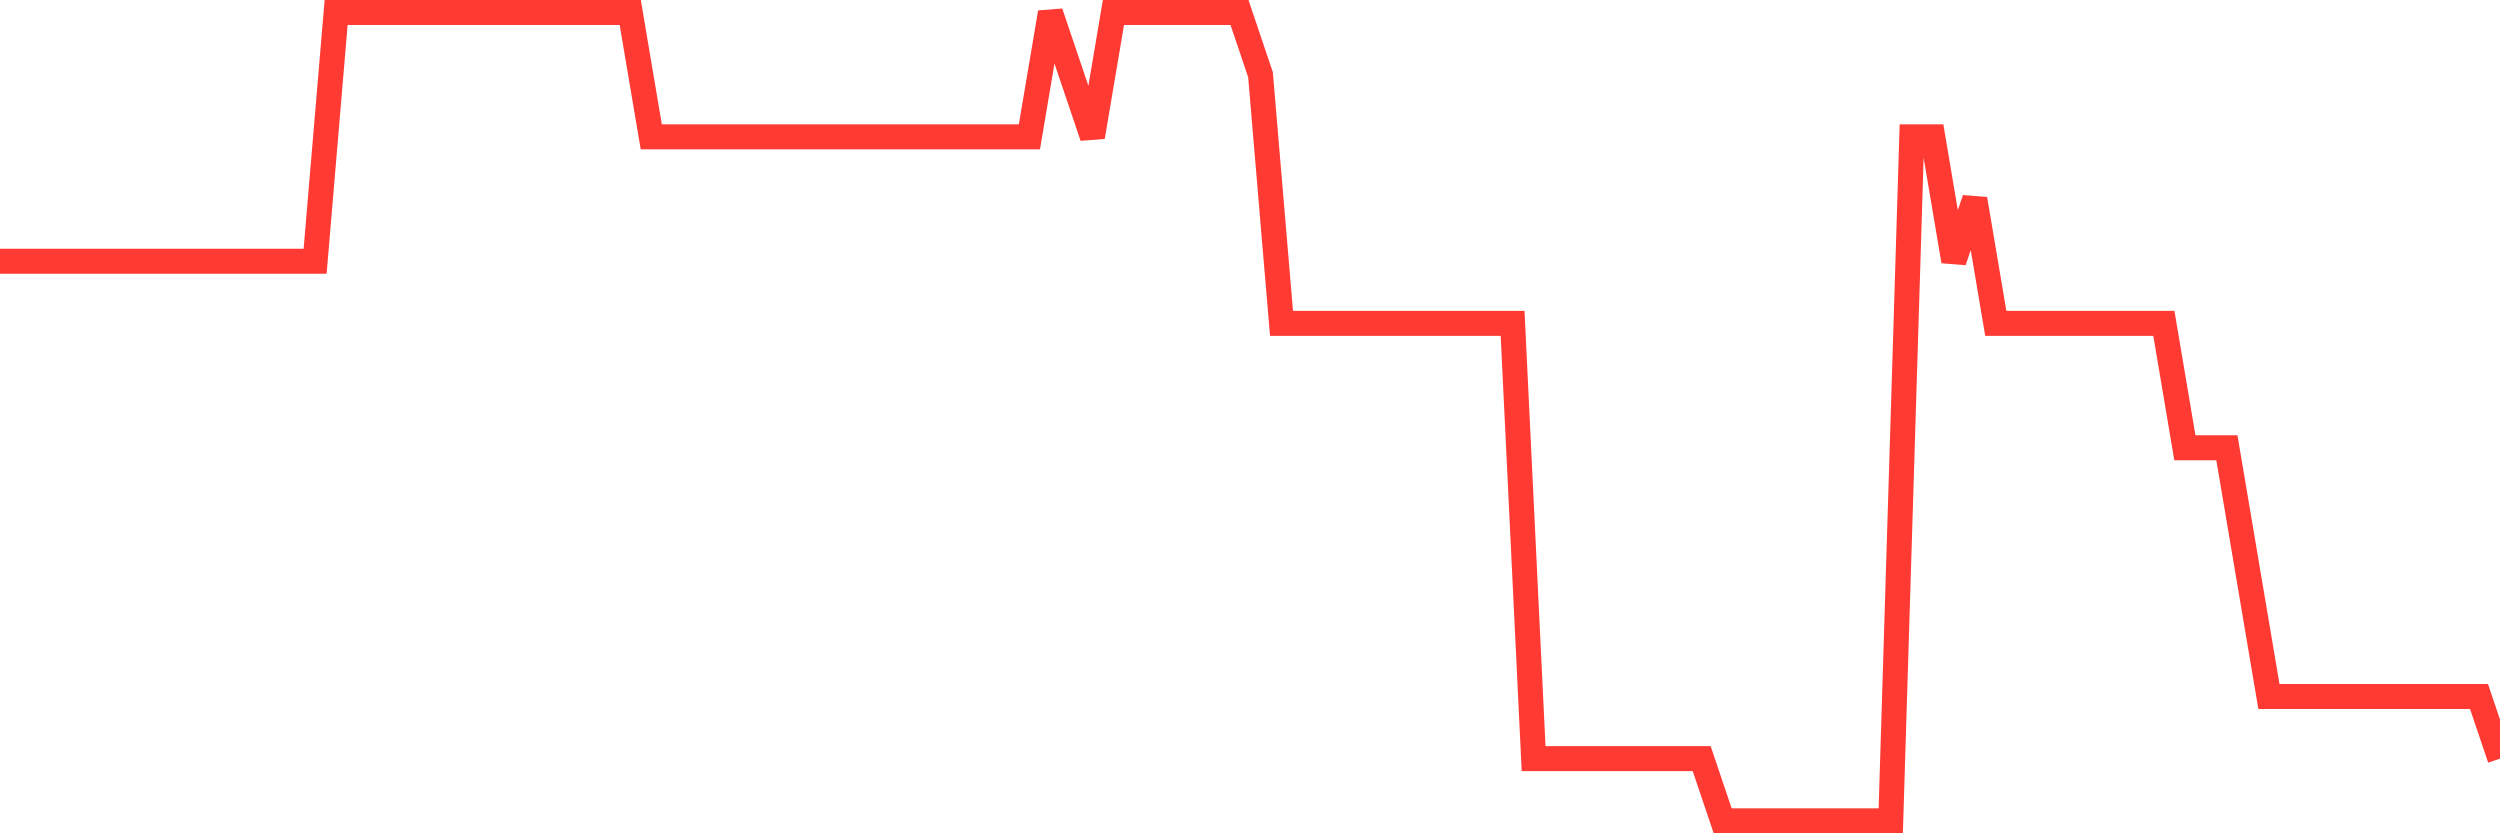 <svg
  xmlns="http://www.w3.org/2000/svg"
  xmlns:xlink="http://www.w3.org/1999/xlink"
  width="120"
  height="40"
  viewBox="0 0 120 40"
  preserveAspectRatio="none"
>
  <polyline
    points="0,12.538 1.008,12.538 2.017,12.538 3.025,12.538 4.034,12.538 5.042,12.538 6.05,12.538 7.059,12.538 8.067,12.538 9.076,12.538 10.084,12.538 11.092,12.538 12.101,12.538 13.109,12.538 14.118,12.538 15.126,12.538 16.134,0.6 17.143,0.6 18.151,0.6 19.16,0.6 20.168,0.6 21.176,0.6 22.185,0.6 23.193,0.6 24.202,0.6 25.21,0.6 26.218,0.6 27.227,0.6 28.235,0.6 29.244,0.6 30.252,0.6 31.261,6.569 32.269,6.569 33.277,6.569 34.286,6.569 35.294,6.569 36.303,6.569 37.311,6.569 38.319,6.569 39.328,6.569 40.336,6.569 41.345,6.569 42.353,6.569 43.361,6.569 44.37,6.569 45.378,6.569 46.387,6.569 47.395,6.569 48.403,6.569 49.412,6.569 50.42,0.6 51.429,3.585 52.437,6.569 53.445,0.6 54.454,0.6 55.462,0.6 56.471,0.6 57.479,0.6 58.487,0.6 59.496,0.6 60.504,3.585 61.513,15.523 62.521,15.523 63.529,15.523 64.538,15.523 65.546,15.523 66.555,15.523 67.563,15.523 68.571,15.523 69.58,15.523 70.588,15.523 71.597,15.523 72.605,15.523 73.613,36.415 74.622,36.415 75.63,36.415 76.639,36.415 77.647,36.415 78.655,36.415 79.664,36.415 80.672,36.415 81.681,36.415 82.689,39.4 83.697,39.4 84.706,39.4 85.714,39.4 86.723,39.4 87.731,39.4 88.739,39.4 89.748,39.4 90.756,39.4 91.765,6.569 92.773,6.569 93.782,12.538 94.79,9.554 95.798,15.523 96.807,15.523 97.815,15.523 98.824,15.523 99.832,15.523 100.84,15.523 101.849,15.523 102.857,15.523 103.866,15.523 104.874,21.492 105.882,21.492 106.891,21.492 107.899,27.462 108.908,33.431 109.916,33.431 110.924,33.431 111.933,33.431 112.941,33.431 113.95,33.431 114.958,33.431 115.966,33.431 116.975,33.431 117.983,33.431 118.992,33.431 120,36.415"
    fill="none"
    stroke="#ff3a33"
    stroke-width="1.2"
  >
  </polyline>
</svg>